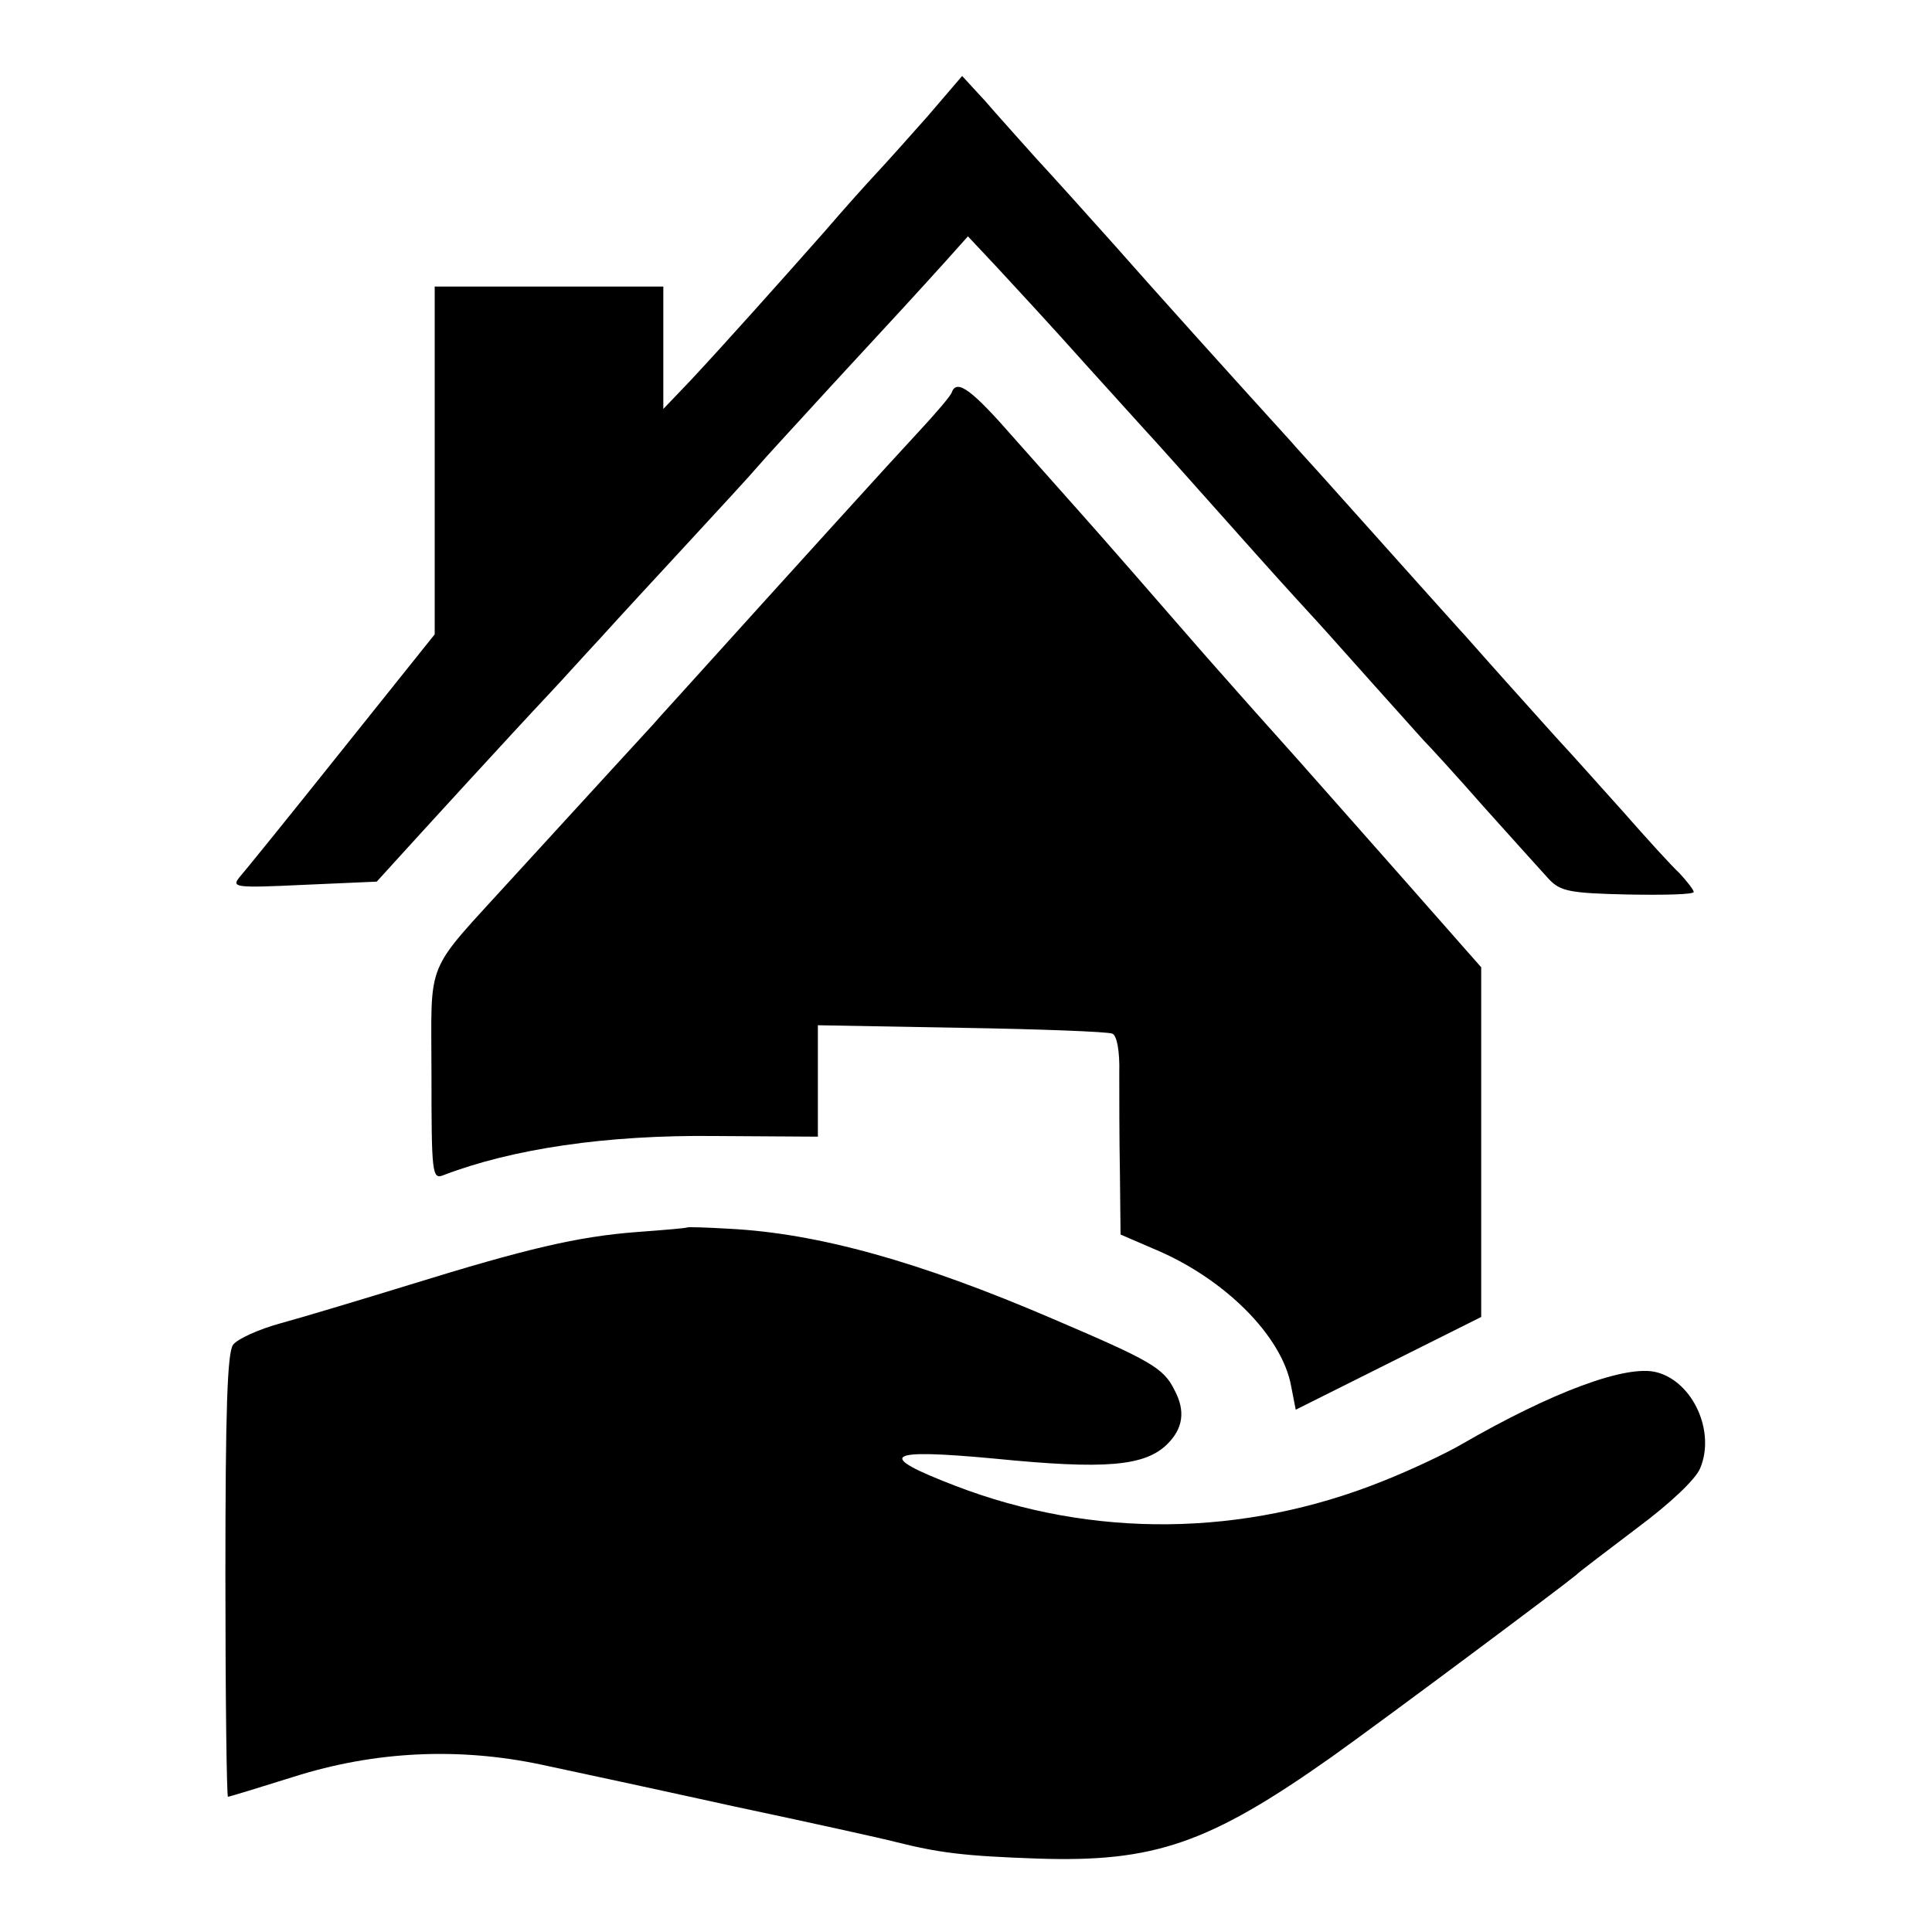 <?xml version="1.0" standalone="no"?>
<!DOCTYPE svg PUBLIC "-//W3C//DTD SVG 20010904//EN"
 "http://www.w3.org/TR/2001/REC-SVG-20010904/DTD/svg10.dtd">
<svg version="1.0" xmlns="http://www.w3.org/2000/svg"
 width="300pt" height="300pt" viewBox="0 0 300 300"
 preserveAspectRatio="xMidYMid meet">
<g transform="translate(0,300) scale(0.1,-0.1)"
fill="#000000" stroke="none">
<path d="M1440 2819 c-30 -34 -66 -74 -80 -89 -14 -15 -50 -55 -80 -90 -69
-78 -152 -171 -207 -230 l-43 -45 0 95 0 95 -178 0 -177 0 0 -270 0 -270 -144
-180 c-79 -99 -151 -188 -159 -197 -13 -16 -7 -17 99 -12 l114 5 30 33 c29 32
176 193 240 261 17 18 52 57 79 86 27 30 89 97 137 149 48 52 96 104 106 116
10 12 61 67 113 124 110 119 132 143 179 195 l34 38 46 -49 c25 -27 87 -94
136 -149 50 -55 92 -102 95 -105 5 -5 48 -53 170 -190 41 -46 85 -94 97 -107
12 -13 50 -56 85 -95 35 -39 70 -78 78 -87 9 -9 52 -56 95 -105 44 -49 89 -99
100 -111 18 -19 32 -22 123 -24 56 -1 102 0 102 4 0 3 -10 16 -22 29 -13 12
-52 55 -88 96 -36 40 -76 85 -90 100 -14 15 -54 60 -90 100 -36 40 -69 78 -75
84 -9 10 -88 98 -215 240 -19 21 -40 44 -45 50 -100 110 -216 239 -275 306
-41 46 -96 107 -121 134 -25 28 -61 68 -80 90 l-35 38 -54 -63z"/>
<path d="M1478 2391 c-1 -5 -26 -34 -53 -63 -41 -44 -187 -205 -365 -402 -19
-21 -40 -44 -45 -50 -12 -13 -90 -98 -219 -239 -139 -153 -126 -121 -126 -307
0 -150 1 -162 18 -155 107 41 253 63 423 61 l159 -1 0 87 0 86 223 -4 c122 -2
227 -6 234 -9 7 -2 12 -26 11 -62 0 -32 0 -101 1 -154 l1 -96 51 -22 c109 -45
200 -135 214 -214 l7 -36 144 72 144 72 0 271 0 272 -126 143 c-70 79 -157
178 -194 219 -37 41 -87 98 -111 125 -73 84 -155 178 -188 215 -17 19 -64 72
-104 117 -68 78 -91 95 -99 74z"/>
<path d="M1067 1094 c-1 -1 -36 -4 -77 -7 -93 -7 -173 -26 -354 -82 -78 -24
-168 -51 -201 -60 -33 -9 -66 -24 -73 -33 -9 -12 -12 -100 -12 -359 0 -189 2
-343 4 -343 2 0 48 14 102 31 126 40 256 46 384 19 47 -10 182 -39 300 -65
118 -25 231 -50 250 -55 68 -17 106 -22 221 -26 181 -6 266 23 457 158 87 62
356 263 379 282 6 6 50 39 96 74 51 38 90 75 97 92 24 57 -11 134 -67 149 -47
13 -164 -31 -304 -112 -24 -14 -79 -40 -122 -57 -217 -87 -451 -89 -664 -7
-125 48 -109 58 62 42 171 -17 233 -12 268 23 24 24 28 51 11 83 -17 35 -37
46 -189 111 -207 89 -365 133 -503 140 -34 2 -64 3 -65 2z"/>
</g>
</svg>
